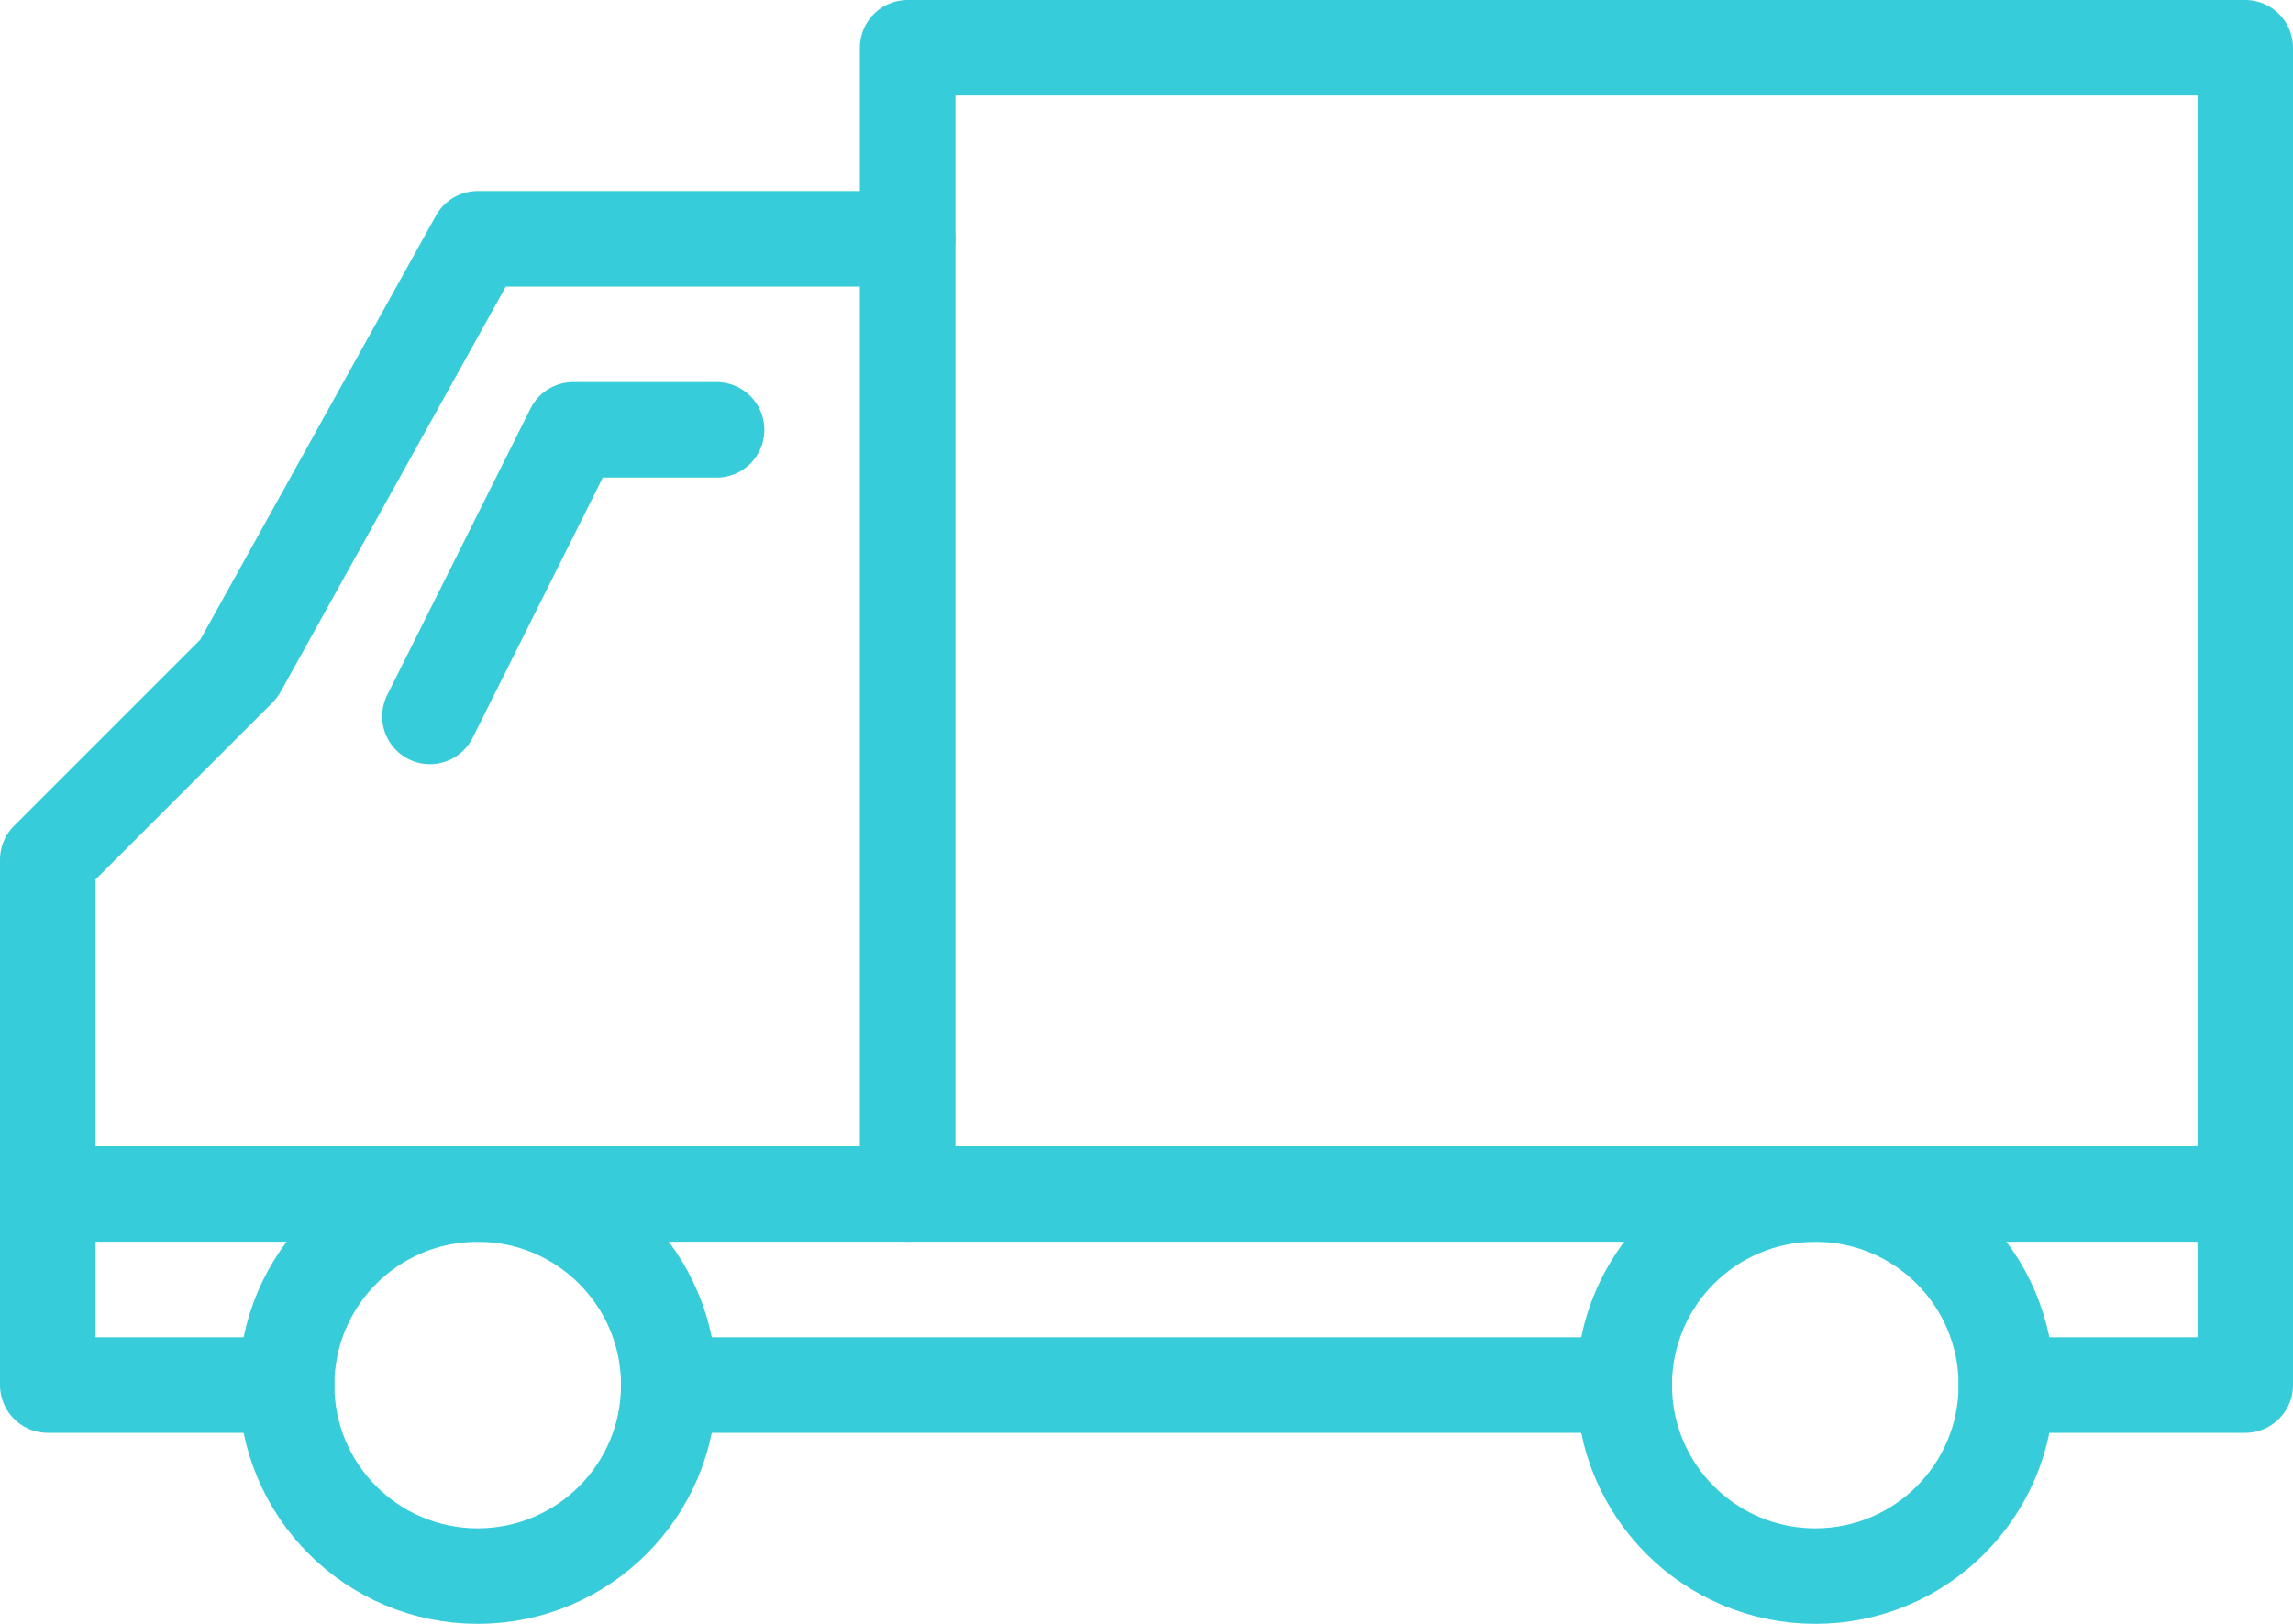 <svg xmlns="http://www.w3.org/2000/svg" xmlns:xlink="http://www.w3.org/1999/xlink" xmlns:svgjs="http://svgjs.com/svgjs" id="SvgjsSvg1080" width="48" height="34" viewBox="0 0 48 34"><title>Stroke 4754</title><desc>Created with Avocode.</desc><defs id="SvgjsDefs1081"></defs><path id="SvgjsPath1082" d="M327 2743C327 2745.21 325.21 2747 323 2747C320.79 2747 319 2745.21 319 2743C319 2740.79 320.79 2739 323 2739C325.21 2739 327 2740.79 327 2743Z " fill-opacity="0" fill="#ffffff" stroke-dasharray="0" stroke-linejoin="round" stroke-linecap="round" stroke-opacity="1" stroke="#36ccda" stroke-miterlimit="50" stroke-width="2" transform="matrix(1,0,0,1,-313,-2714)"></path><path id="SvgjsPath1083" d="M355 2743C355 2745.21 353.21 2747 351 2747C348.79 2747 347 2745.21 347 2743C347 2740.79 348.79 2739 351 2739C353.21 2739 355 2740.79 355 2743Z " fill-opacity="0" fill="#ffffff" stroke-dasharray="0" stroke-linejoin="round" stroke-linecap="round" stroke-opacity="1" stroke="#36ccda" stroke-miterlimit="50" stroke-width="2" transform="matrix(1,0,0,1,-313,-2714)"></path><path id="SvgjsPath1084" d="M319 2743L314 2743L314 2732L318 2728L323 2719L332 2719L332 2715L360 2715L360 2743L355 2743 " fill-opacity="0" fill="#ffffff" stroke-dasharray="0" stroke-linejoin="round" stroke-linecap="round" stroke-opacity="1" stroke="#36ccda" stroke-miterlimit="50" stroke-width="2" transform="matrix(1,0,0,1,-313,-2714)"></path><path id="SvgjsPath1085" d="M327 2743L347 2743 " fill-opacity="0" fill="#ffffff" stroke-dasharray="0" stroke-linejoin="round" stroke-linecap="round" stroke-opacity="1" stroke="#36ccda" stroke-miterlimit="50" stroke-width="2" transform="matrix(1,0,0,1,-313,-2714)"></path><path id="SvgjsPath1086" d="M328 2723L325 2723L322 2729 " fill-opacity="0" fill="#ffffff" stroke-dasharray="0" stroke-linejoin="round" stroke-linecap="round" stroke-opacity="1" stroke="#36ccda" stroke-miterlimit="50" stroke-width="2" transform="matrix(1,0,0,1,-313,-2714)"></path><path id="SvgjsPath1087" d="M332 2719L332 2739 " fill-opacity="0" fill="#ffffff" stroke-dasharray="0" stroke-linejoin="round" stroke-linecap="round" stroke-opacity="1" stroke="#36ccda" stroke-miterlimit="50" stroke-width="2" transform="matrix(1,0,0,1,-313,-2714)"></path><path id="SvgjsPath1088" d="M314 2739L360 2739 " fill-opacity="0" fill="#ffffff" stroke-dasharray="0" stroke-linejoin="round" stroke-linecap="round" stroke-opacity="1" stroke="#36ccda" stroke-miterlimit="50" stroke-width="2" transform="matrix(1,0,0,1,-313,-2714)"></path></svg>